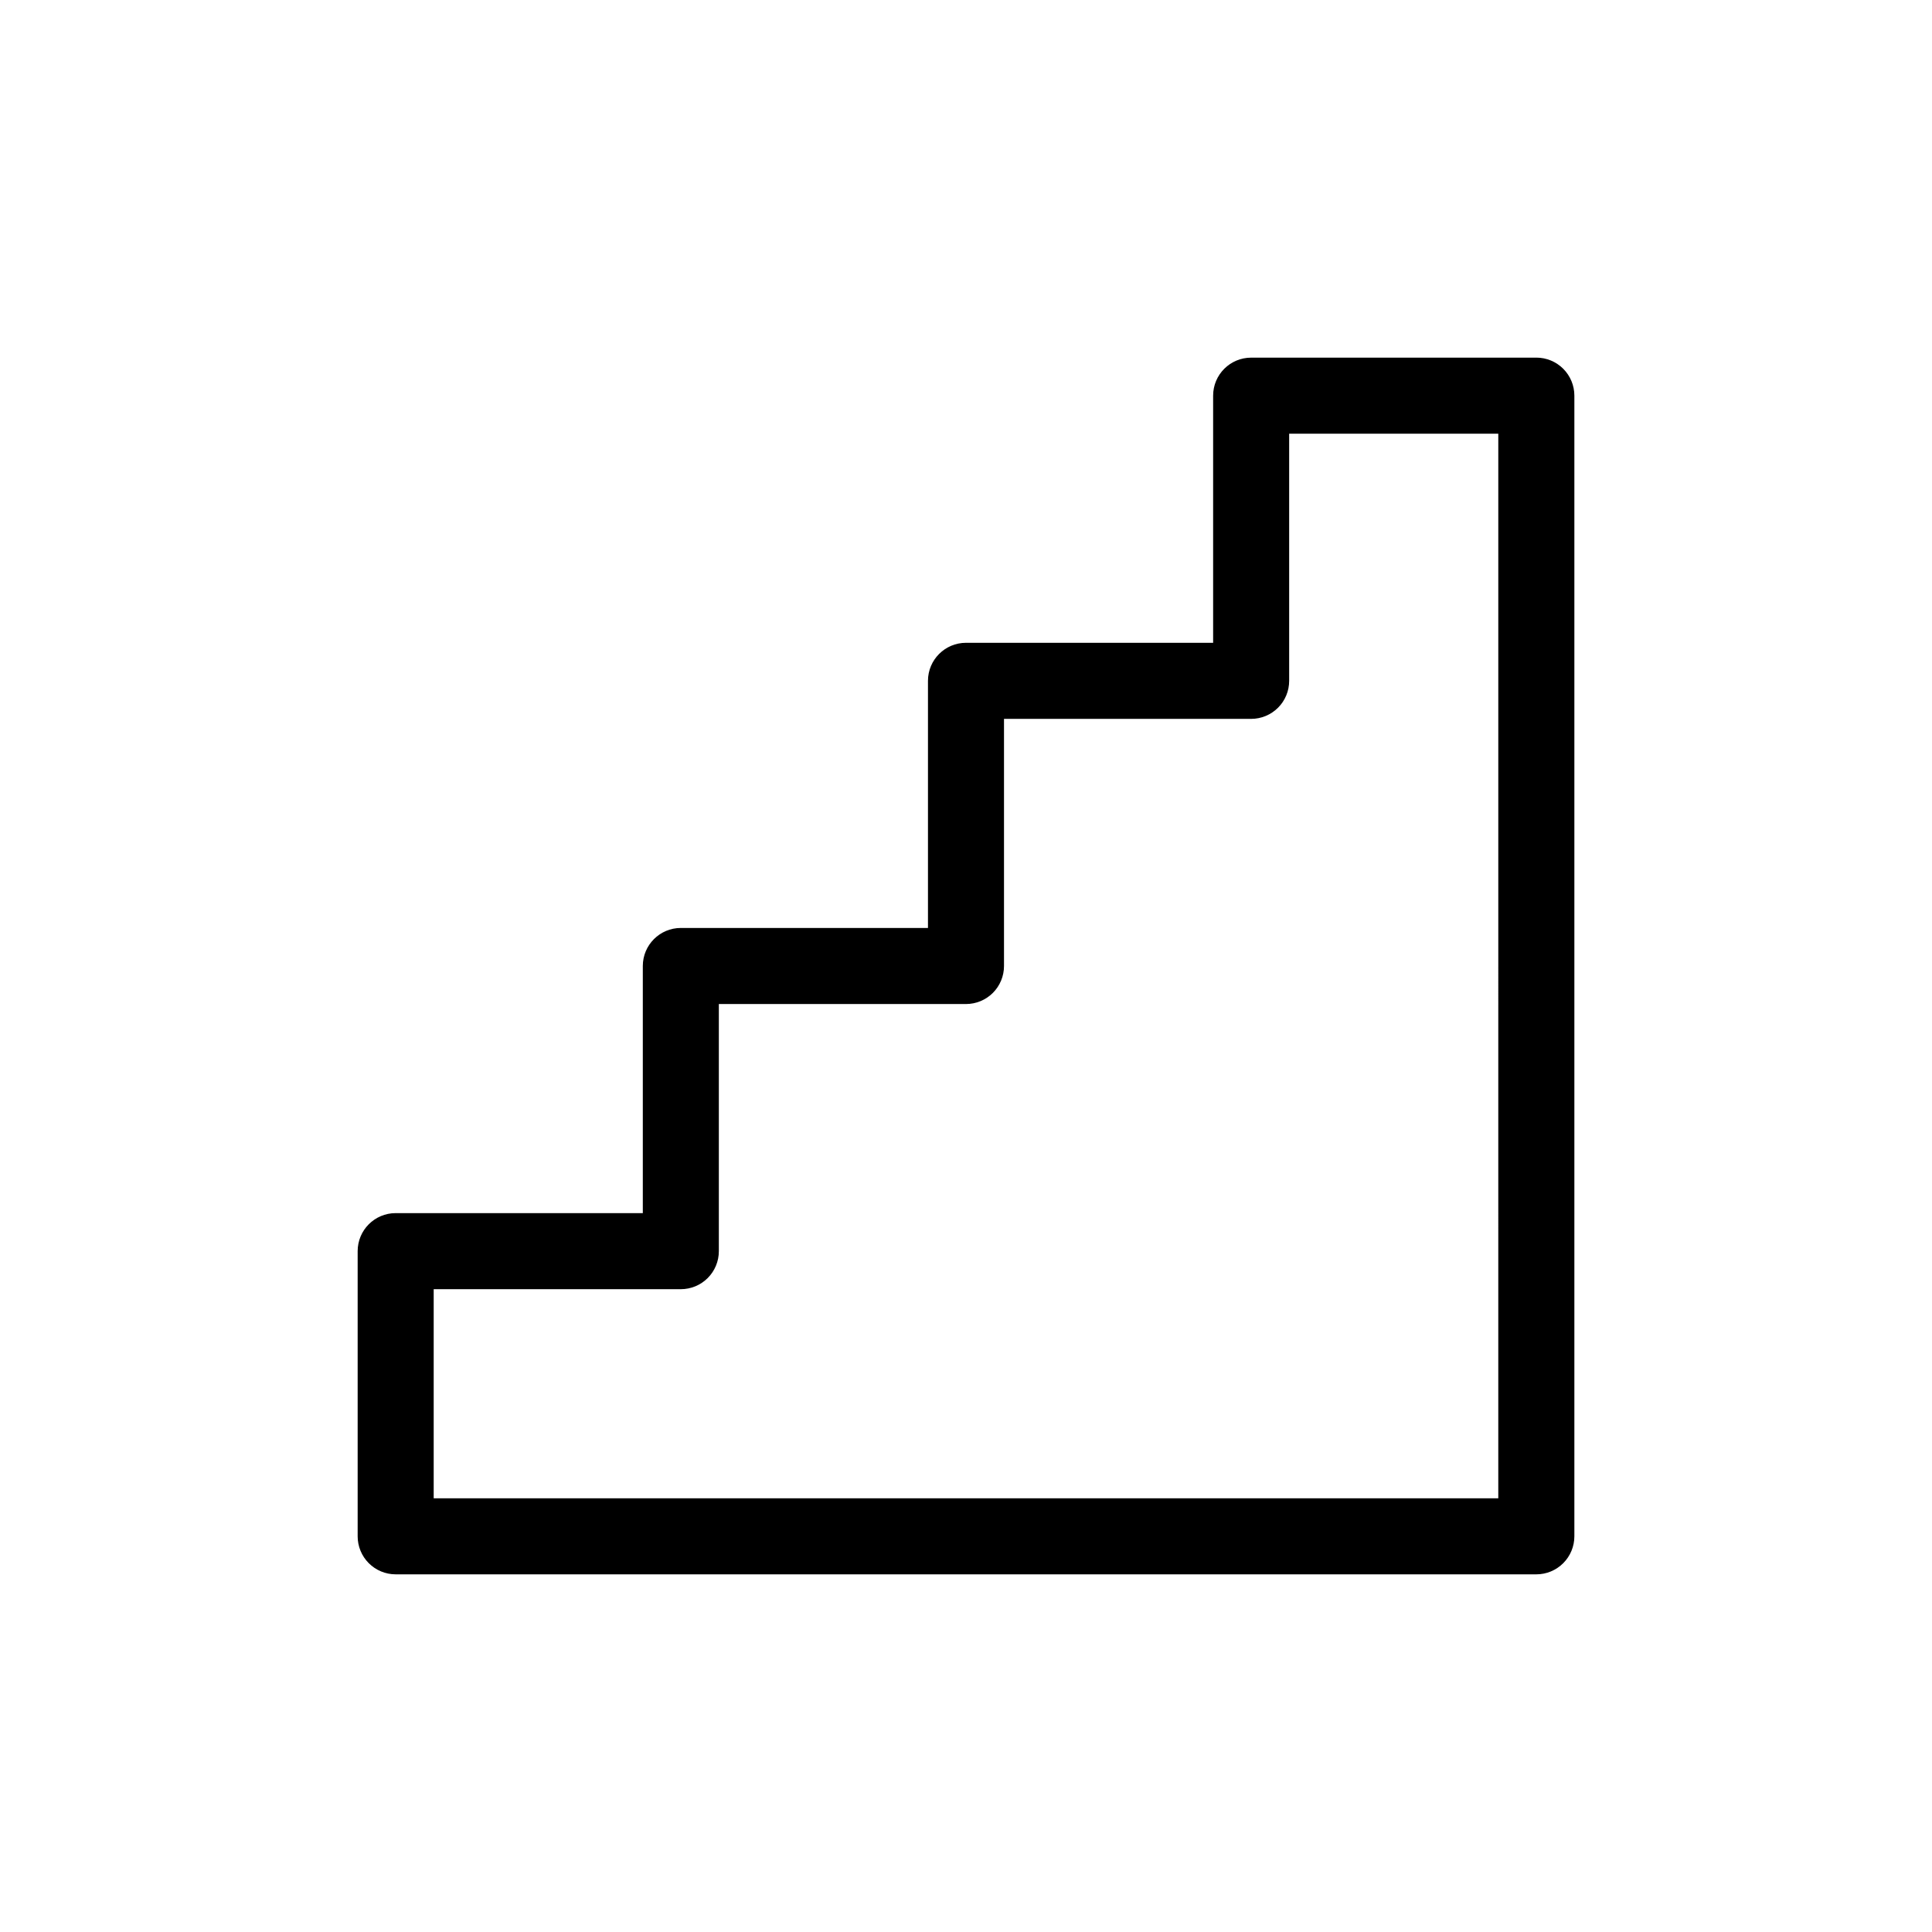 <?xml version="1.0" encoding="UTF-8"?>
<!-- Uploaded to: SVG Repo, www.svgrepo.com, Generator: SVG Repo Mixer Tools -->
<svg fill="#000000" width="800px" height="800px" version="1.1" viewBox="144 144 512 512" xmlns="http://www.w3.org/2000/svg">
 <path d="m551.14 238.78h-75.57c-5.566 0-10.078 4.508-10.078 10.074v65.496h-65.492c-5.566 0-10.078 4.512-10.078 10.074v65.496h-65.496c-5.562 0-10.074 4.512-10.074 10.078v65.496l-65.496-0.004c-5.566 0-10.074 4.512-10.074 10.078v75.57c0 2.672 1.059 5.234 2.949 7.125s4.453 2.953 7.125 2.953h302.29c2.672 0 5.234-1.062 7.125-2.953s2.953-4.453 2.953-7.125v-302.29c0-2.672-1.062-5.234-2.953-7.125s-4.453-2.949-7.125-2.949zm-10.078 302.29h-282.13v-55.422h65.492c2.672 0 5.238-1.059 7.125-2.949 1.891-1.891 2.953-4.453 2.953-7.125v-65.496h65.496c2.672 0 5.234-1.062 7.125-2.949 1.887-1.891 2.949-4.453 2.949-7.125v-65.496h65.496c2.672 0 5.234-1.062 7.125-2.953 1.891-1.887 2.949-4.453 2.949-7.125v-65.492h55.422z"/>
</svg>